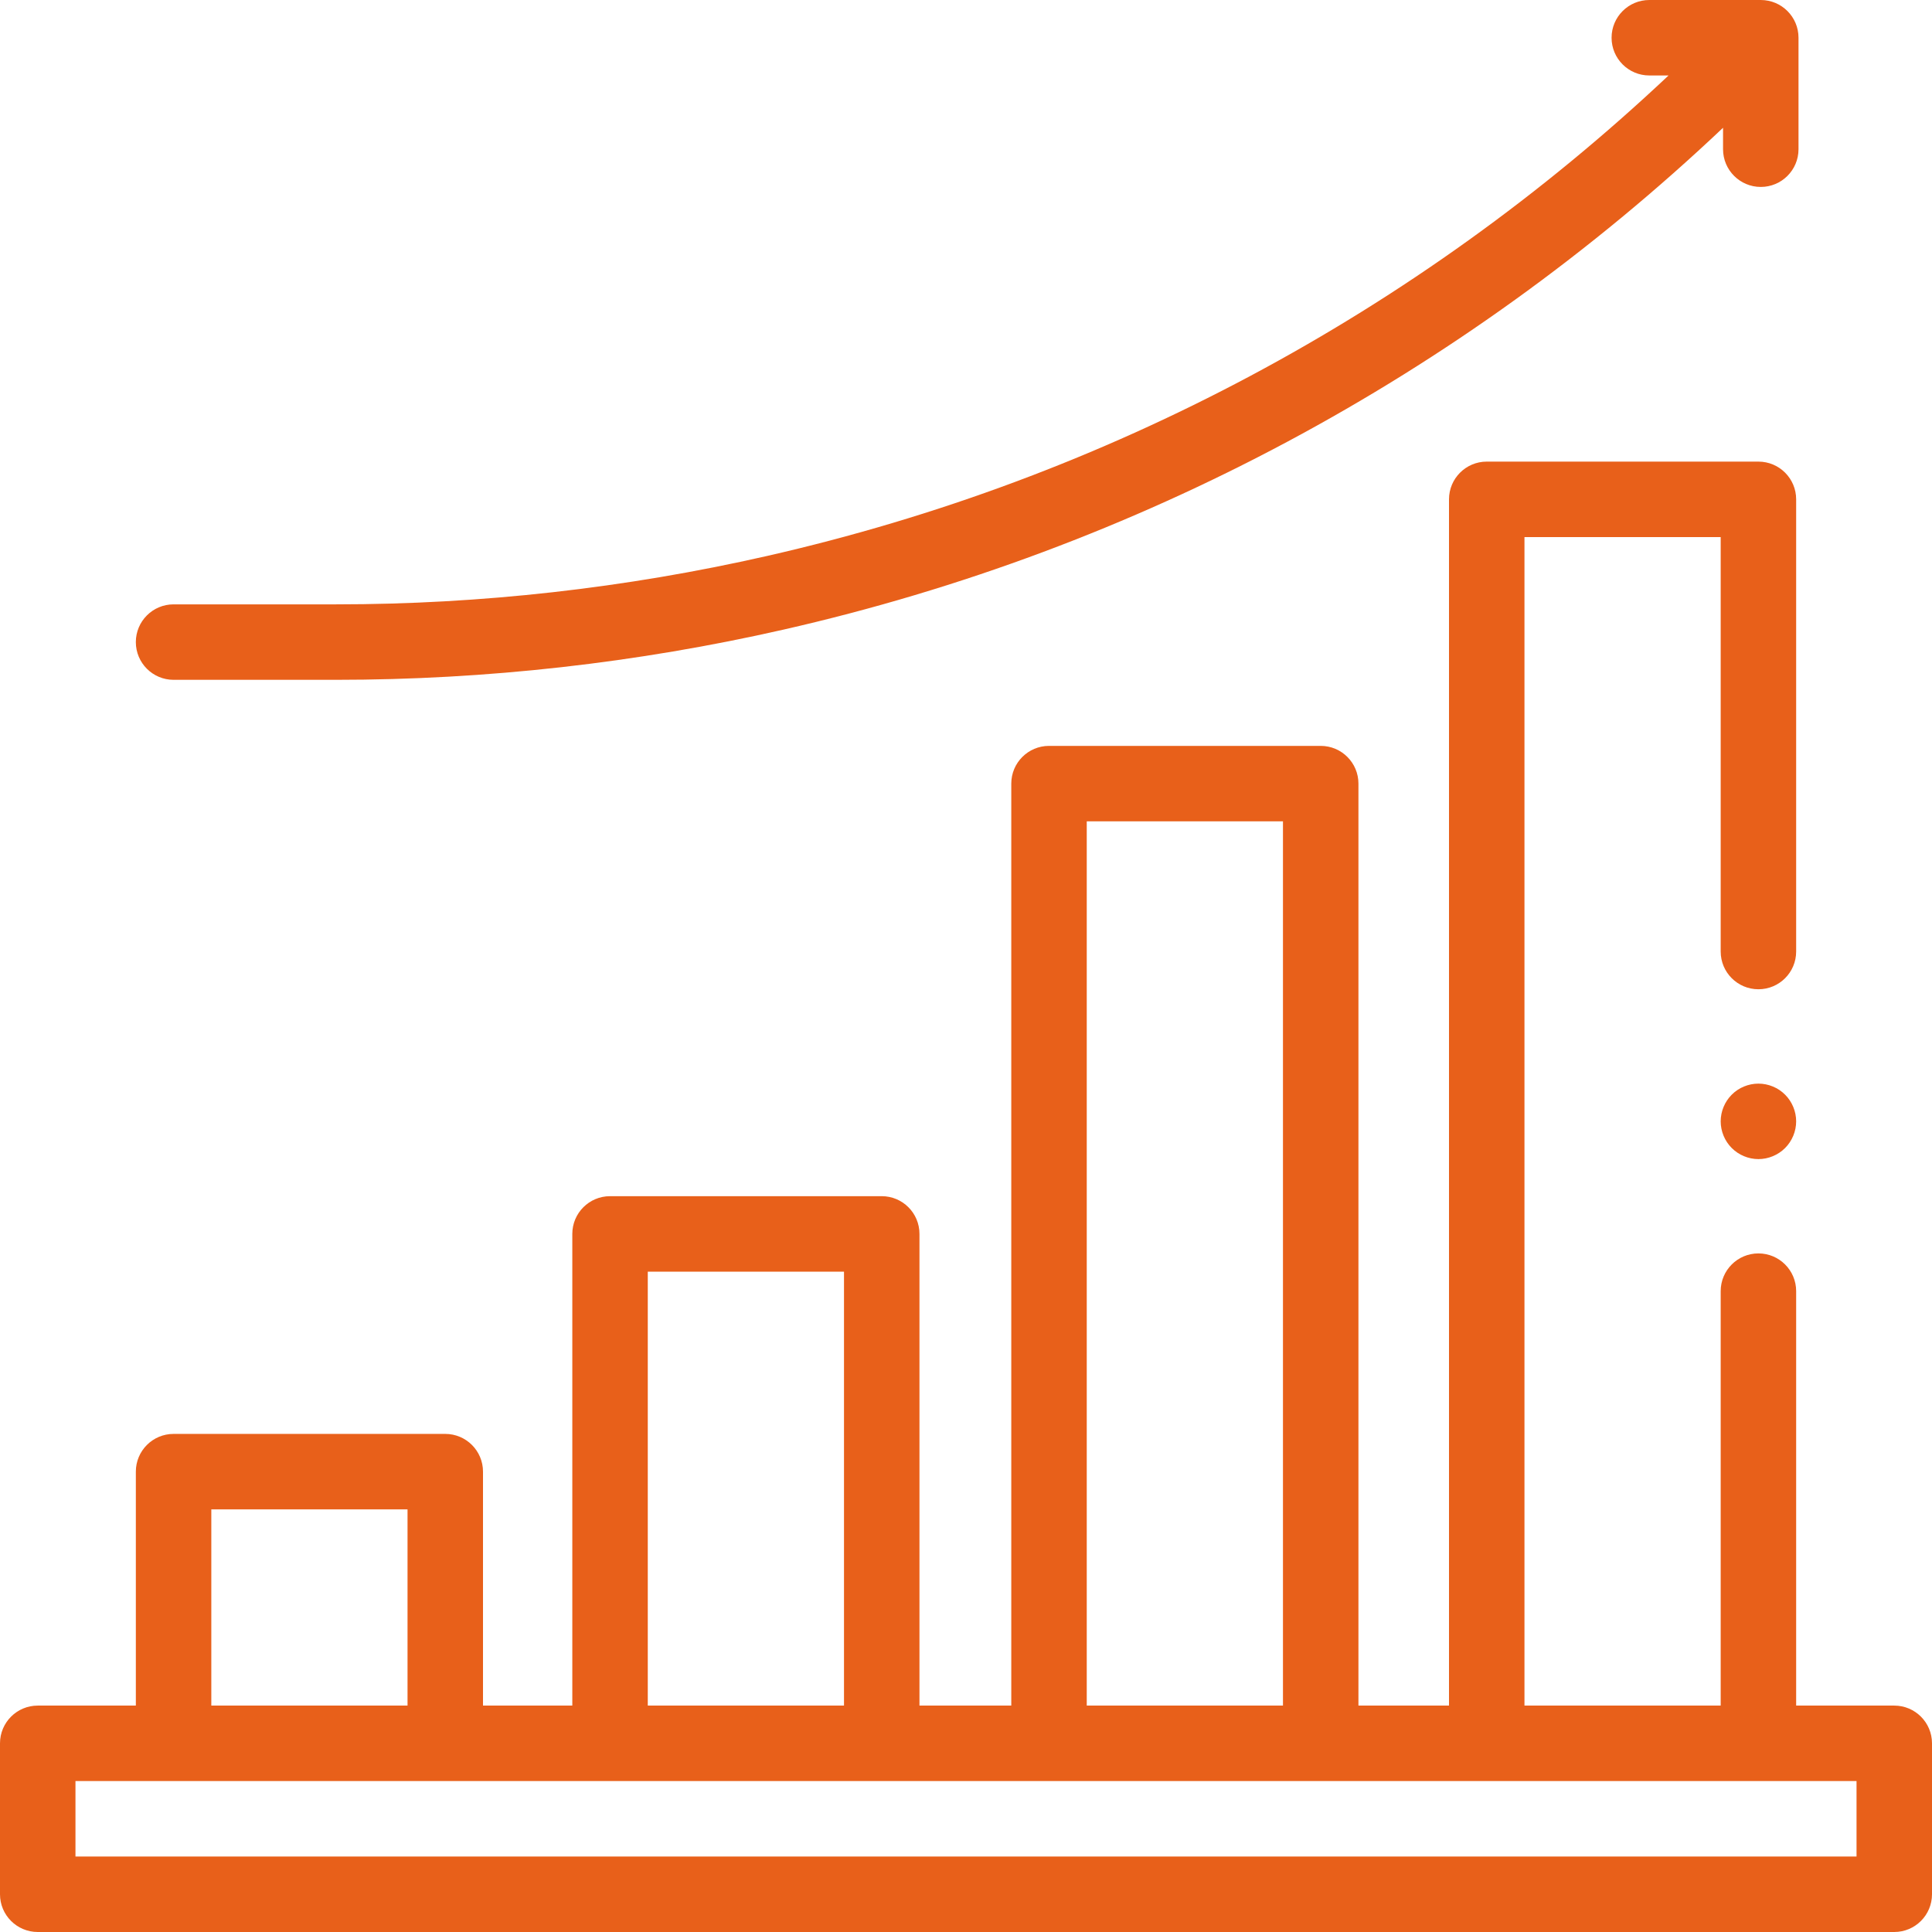 <?xml version="1.0"?>
<svg xmlns="http://www.w3.org/2000/svg" height="512px" viewBox="0 0 512 512" width="512px" class=""><g><path d="m502 452h-26v-109.832c0-5.523-4.477-10-10-10s-10 4.477-10 10v109.832h-52v-309.668h52v109.832c0 5.523 4.477 10 10 10s10-4.477 10-10v-119.832c0-5.523-4.477-10-10-10h-72c-5.523 0-10 4.477-10 10v319.668h-24v-244.332c0-5.523-4.477-10-10-10h-72c-5.523 0-10 4.477-10 10v244.332h-24.332v-125c0-5.523-4.477-10-10-10h-72c-5.523 0-10 4.477-10 10v125h-23.668v-62c0-5.523-4.477-10-10-10h-72c-5.523 0-10 4.477-10 10v62h-26c-5.523 0-10 4.477-10 10v40c0 5.523 4.477 10 10 10h492c5.523 0 10-4.477 10-10v-40c0-5.523-4.477-10-10-10zm-214-234.332h52v234.332h-52zm-116.332 119.332h52v115h-52zm-115.668 63h52v52h-52zm436 92h-472v-20h472zm0 0" data-original="#000000" class="active-path" data-old_color="#000000" fill="#E8601A"/><path d="m46 180.16h43.07c39.848 0 79.754-4.48 118.609-13.316 93.641-21.293 179.367-67.152 248.945-132.984v5.68c0 5.523 4.477 10 10 10s10-4.477 10-10v-29.539c0-5.523-4.477-10-10-10h-29.539c-5.523 0-10 4.477-10 10s4.477 10 10 10h5.094c-66.855 63.012-149.113 106.918-238.934 127.344-37.402 8.504-75.816 12.816-114.176 12.816h-43.07c-5.523 0-10 4.477-10 10 0 5.523 4.477 10 10 10zm0 0" data-original="#000000" class="active-path" data-old_color="#000000" fill="#E8601A"/><path d="m466 287.172c-2.629 0-5.211 1.059-7.07 2.93-1.859 1.859-2.93 4.43-2.93 7.07 0 2.629 1.07 5.207 2.93 7.066 1.859 1.863 4.441 2.934 7.07 2.934s5.211-1.07 7.07-2.934c1.859-1.859 2.93-4.438 2.93-7.066 0-2.641-1.07-5.211-2.93-7.07-1.859-1.871-4.441-2.93-7.07-2.93zm0 0" data-original="#000000" class="active-path" data-old_color="#000000" fill="#E8601A"/></g> </svg>
